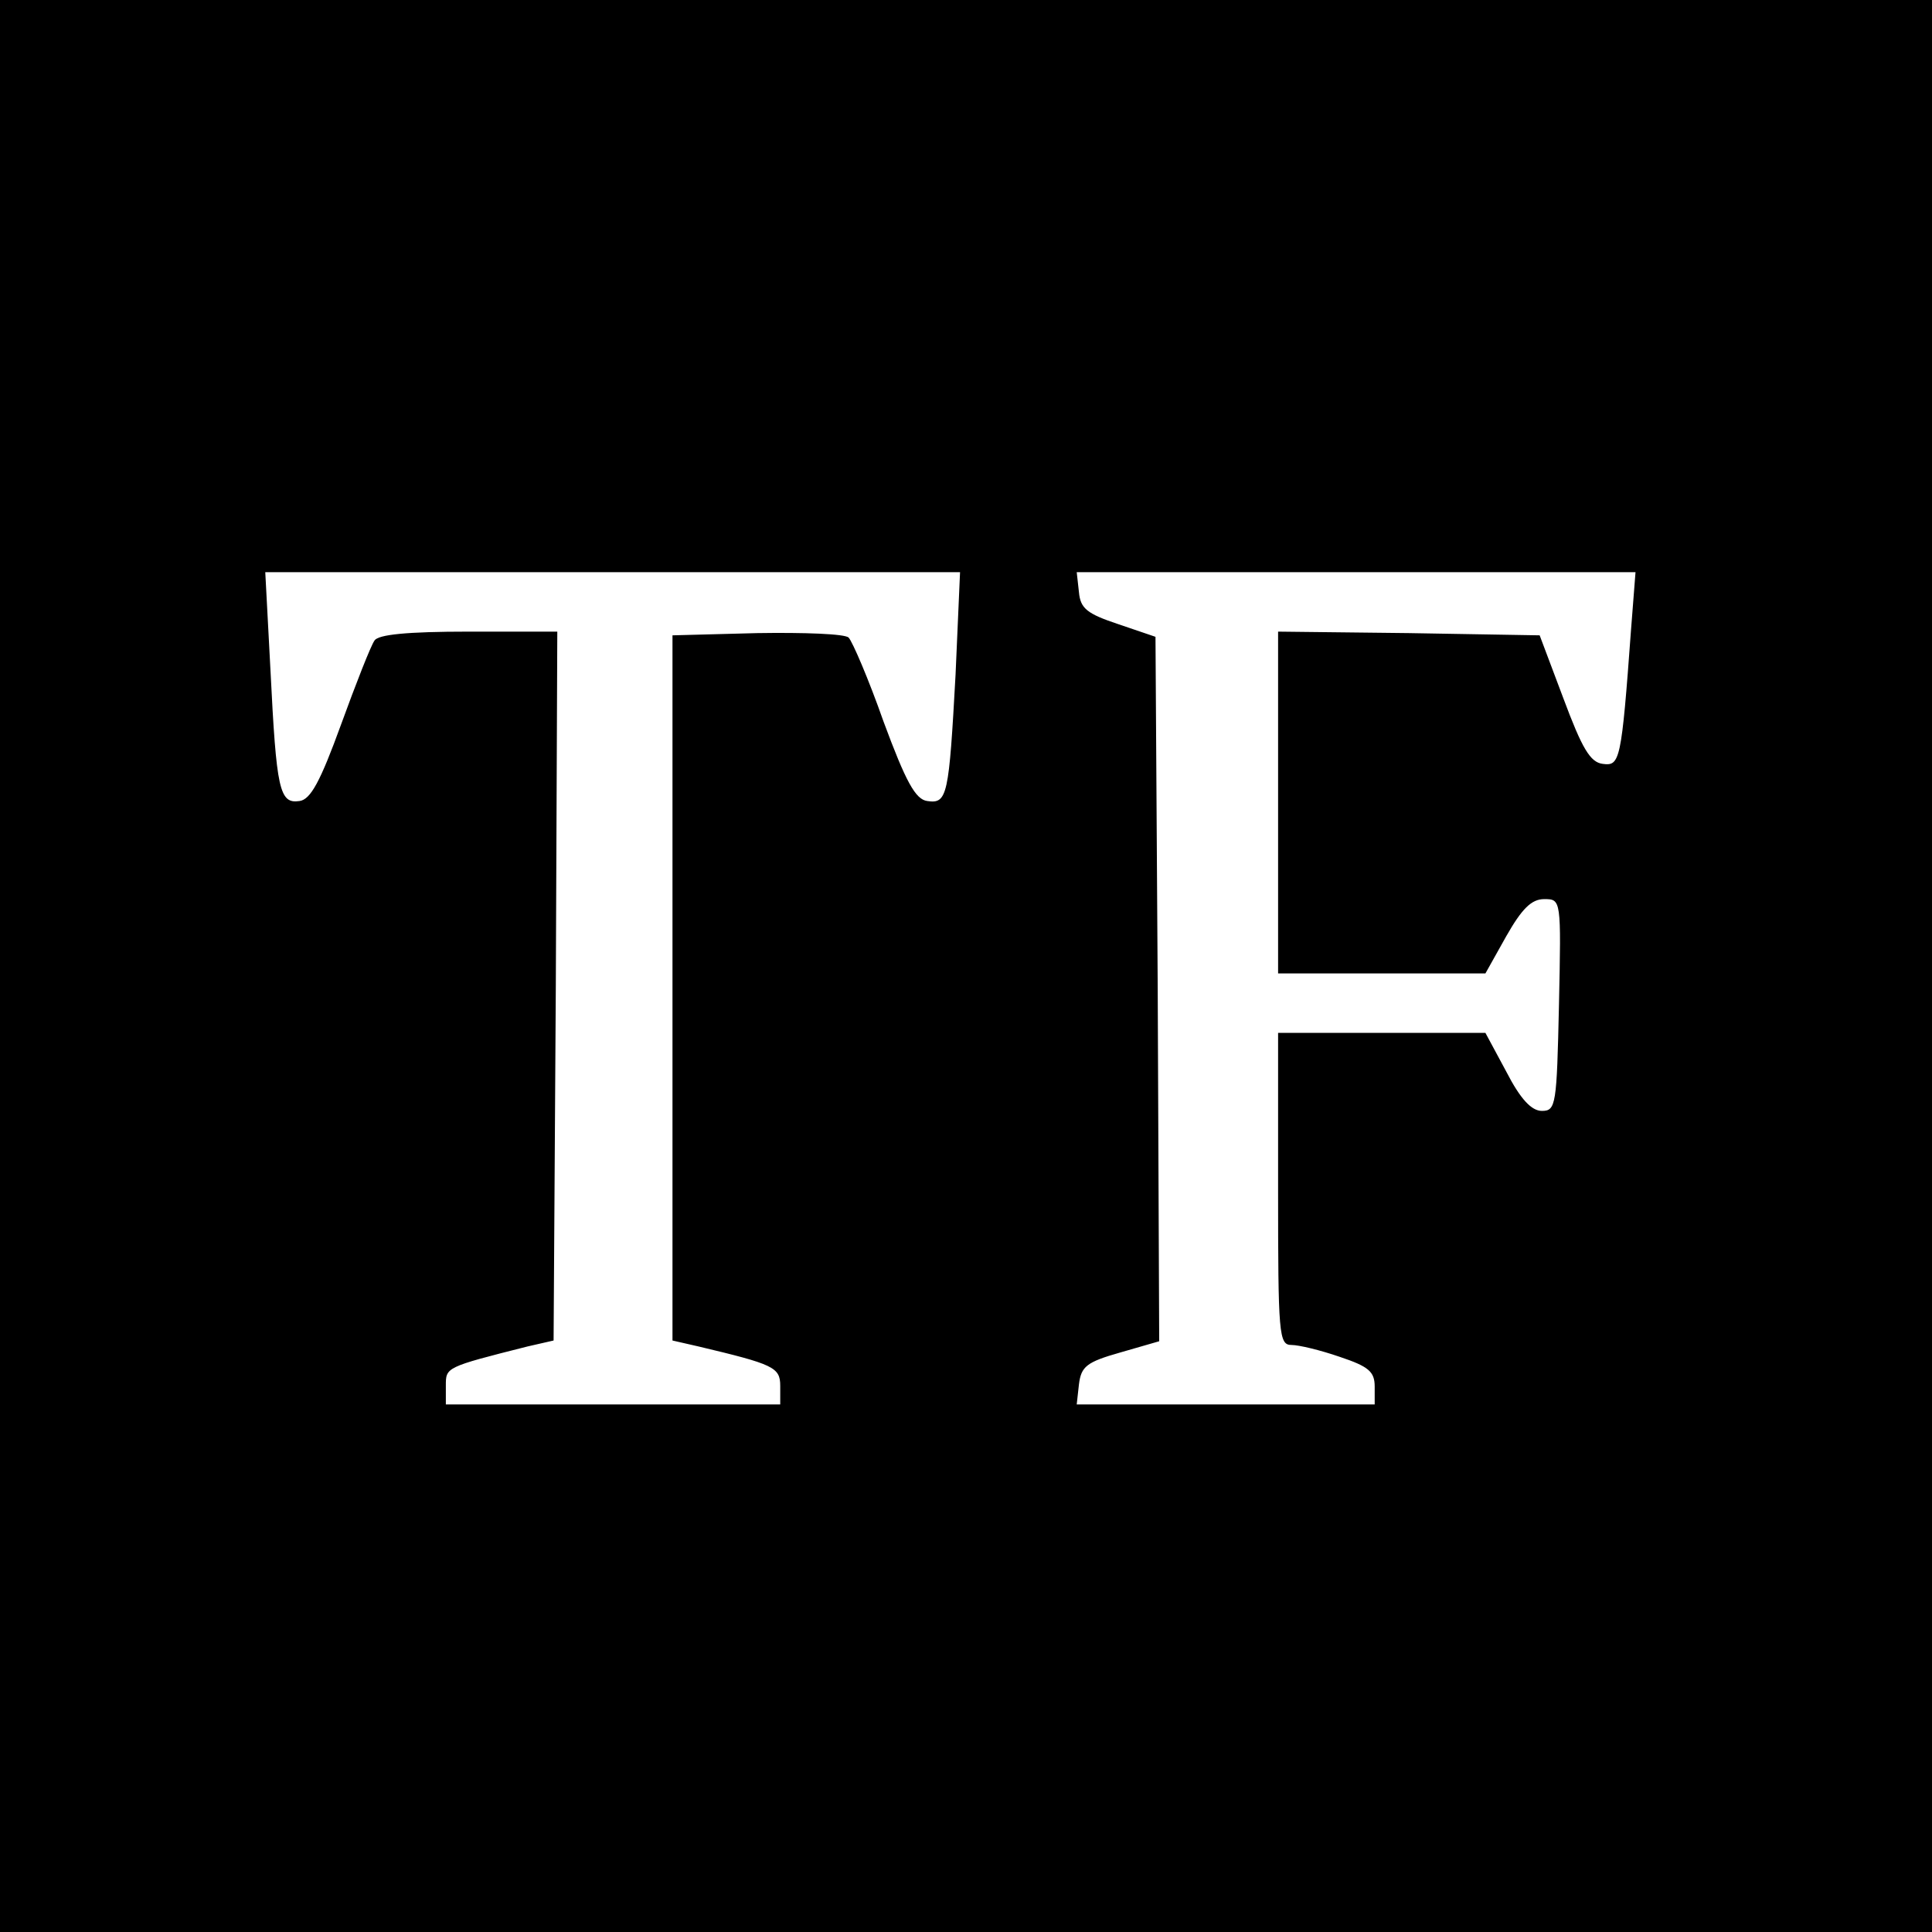 <?xml version="1.0" standalone="no"?>
<!DOCTYPE svg PUBLIC "-//W3C//DTD SVG 20010904//EN"
 "http://www.w3.org/TR/2001/REC-SVG-20010904/DTD/svg10.dtd">
<svg version="1.0" xmlns="http://www.w3.org/2000/svg"
 width="260pt" height="260pt" viewBox="0 0 260 260"
 preserveAspectRatio="xMidYMid meet">
<g transform="translate(0,260) scale(0.1,-0.1)"
fill="#000000" stroke="none">
<path d="M0 1300 l0 -1300 1300 0 1300 0 0 1300 0 1300 -1300 0 -1300 0 0
-1300z m1286 393 c-9 -164 -11 -175 -38 -171 -16 2 -29 26 -59 107 -20 57 -42
108 -47 113 -5 5 -60 7 -123 6 l-114 -3 0 -474 0 -475 35 -8 c101 -24 110 -28
110 -53 l0 -25 -225 0 -225 0 0 25 c0 25 -1 25 110 53 l35 8 3 477 2 477 -119
0 c-84 0 -122 -4 -127 -12 -5 -7 -25 -58 -45 -113 -28 -77 -41 -101 -56 -103
-27 -4 -31 15 -39 176 l-7 132 468 0 467 0 -6 -137z m909 60 c-13 -178 -15
-184 -38 -181 -17 2 -28 21 -53 88 l-32 85 -176 3 -176 2 0 -230 0 -230 139 0
140 0 28 50 c21 37 34 50 51 50 23 0 23 0 20 -142 -3 -135 -4 -143 -23 -143
-14 0 -29 16 -48 53 l-28 52 -140 0 -139 0 0 -210 c0 -196 1 -210 18 -210 10
0 39 -7 65 -16 39 -13 47 -20 47 -40 l0 -24 -201 0 -200 0 3 27 c3 24 10 30
56 43 l52 15 -2 474 -3 474 -50 17 c-42 14 -51 21 -53 43 l-3 27 376 0 376 0
-6 -77z"/>
</g>
</svg>
